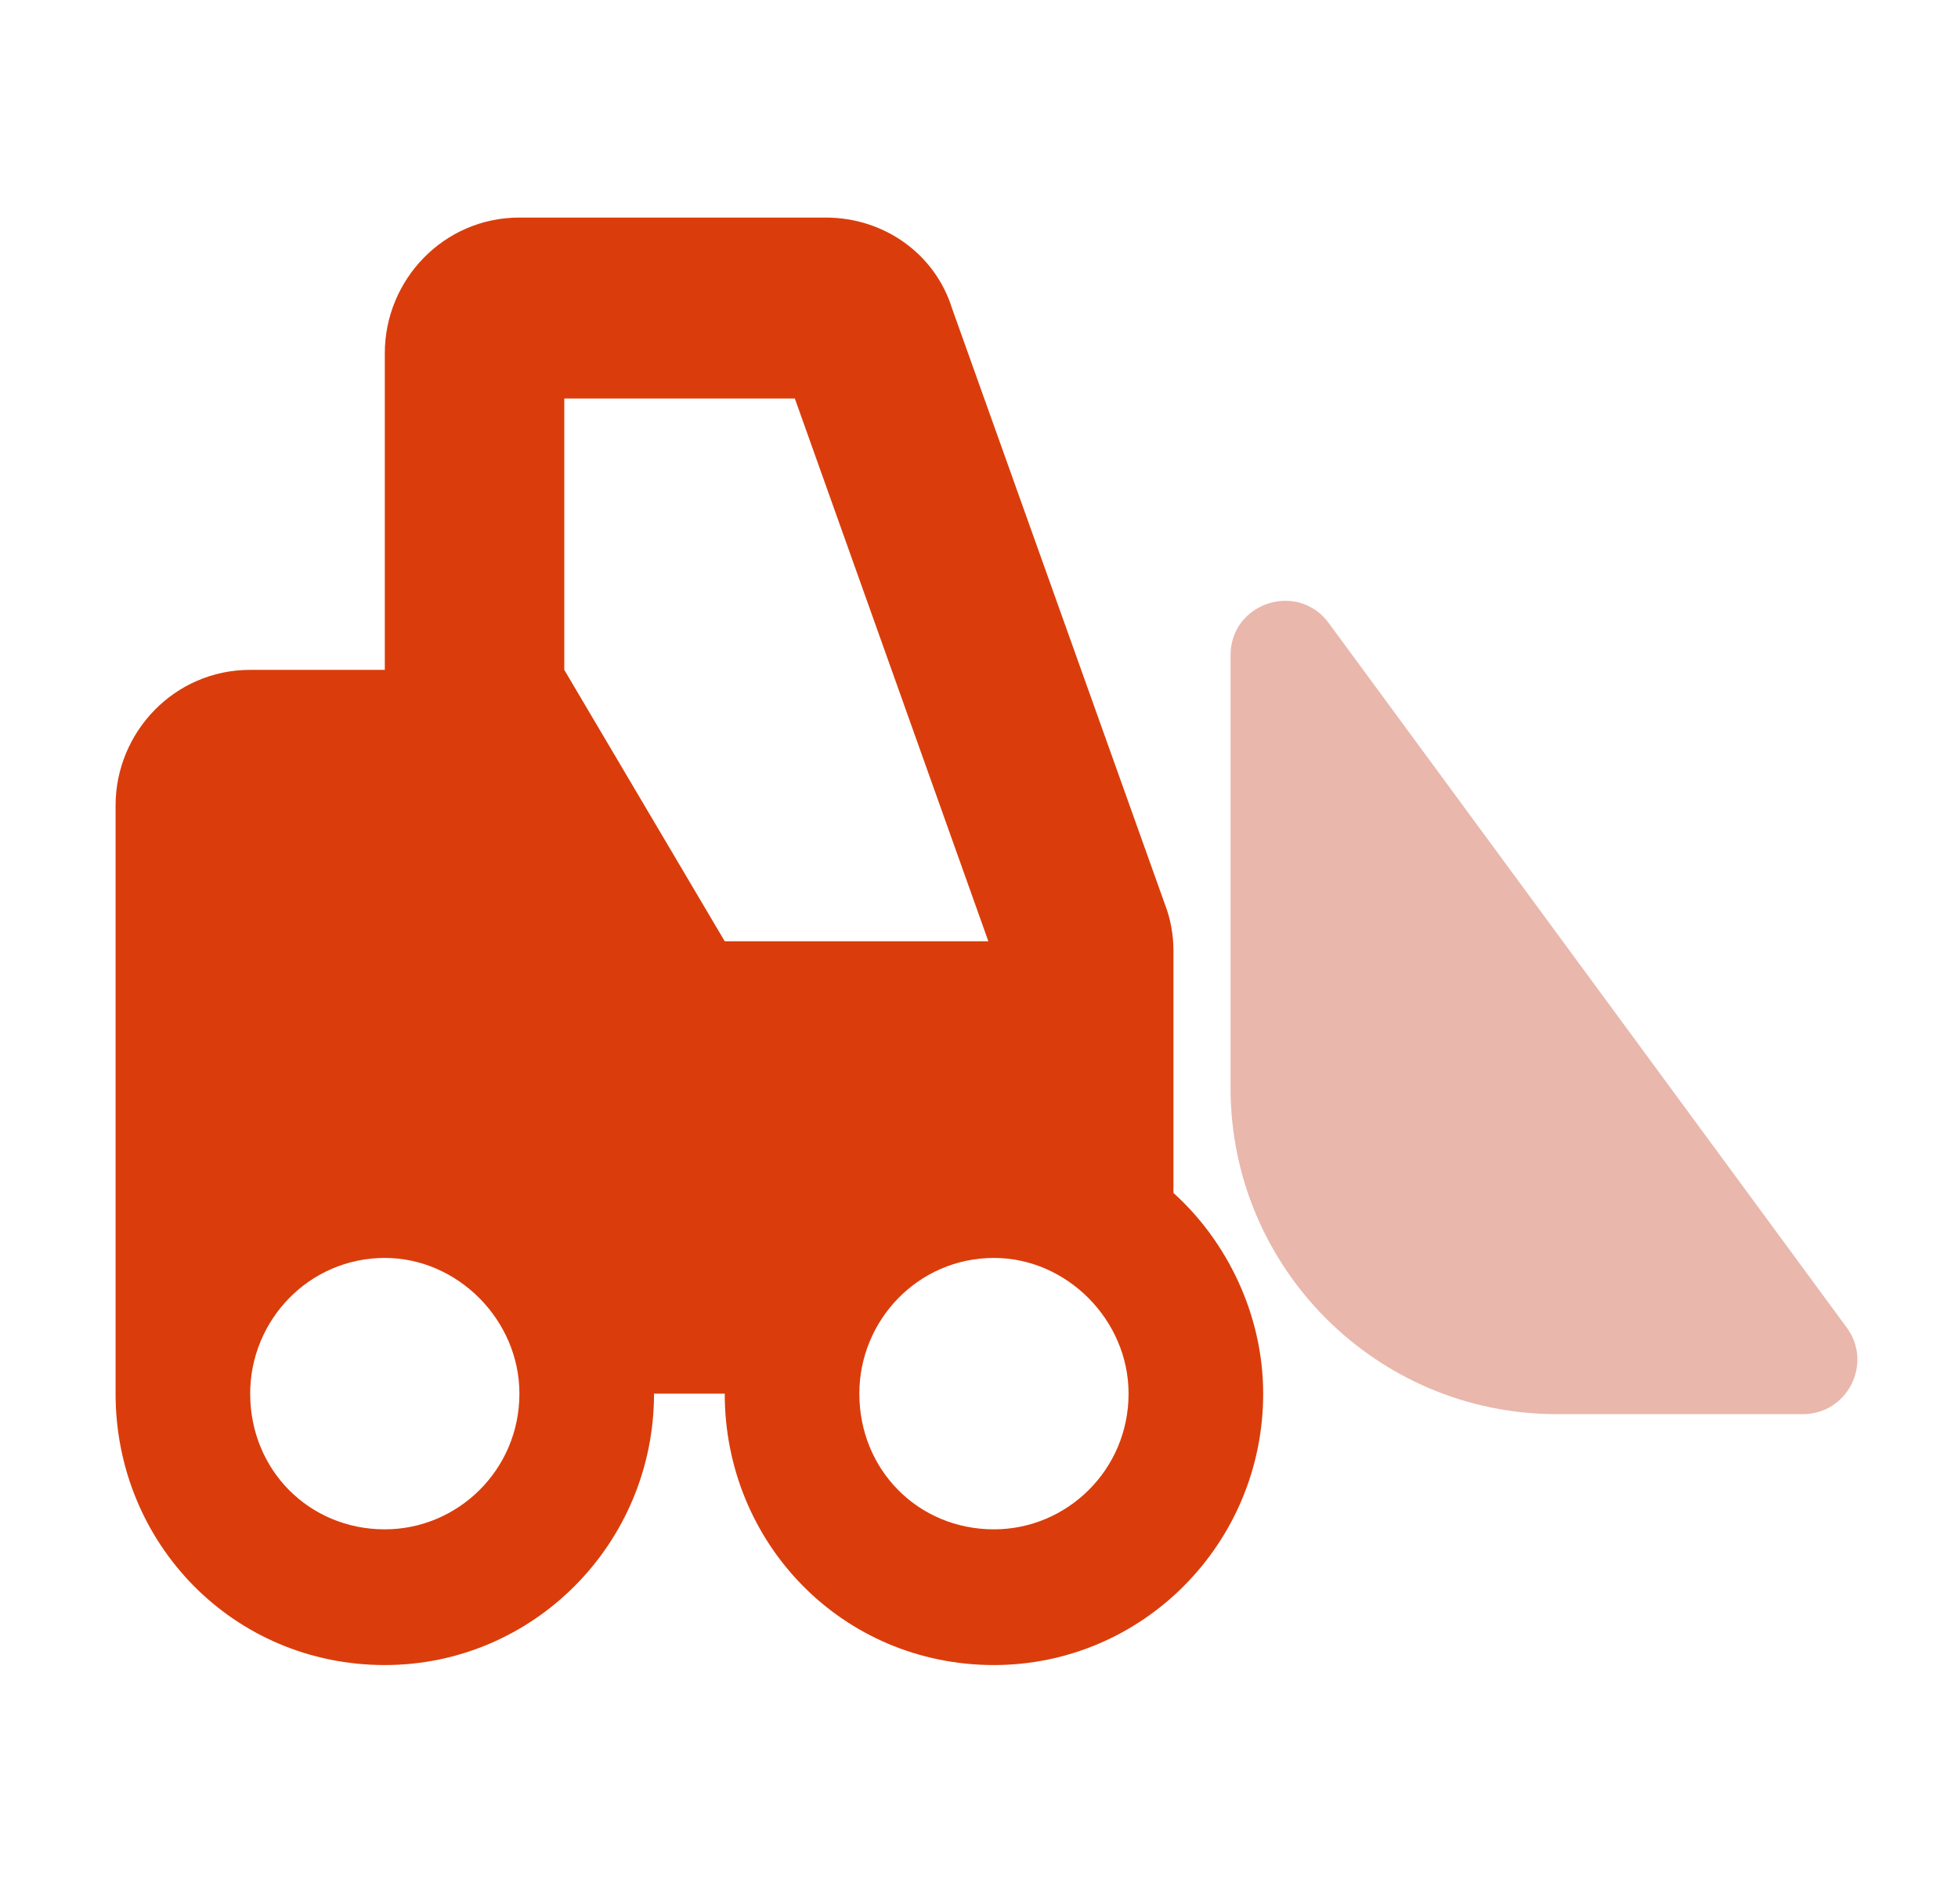 <svg width="36" height="35" viewBox="0 0 36 35" fill="none" xmlns="http://www.w3.org/2000/svg">
<path d="M4.6 12.316H7.075V6.495C7.075 5.144 8.158 4 9.55 4H15.181C16.264 4 17.192 4.676 17.502 5.663L21.42 16.631C21.523 16.891 21.575 17.203 21.575 17.462V21.933C22.555 22.816 23.225 24.168 23.225 25.623C23.225 28.378 21.008 30.613 18.275 30.613C15.491 30.613 13.325 28.378 13.325 25.623H12.025C12.025 28.378 9.808 30.613 7.075 30.613C4.291 30.613 2.125 28.378 2.125 25.623V14.812C2.125 13.46 3.208 12.316 4.6 12.316ZM18.172 17.306L14.614 7.327H10.375V12.316L13.325 17.306H18.172ZM7.075 28.118C8.416 28.118 9.55 27.026 9.55 25.623C9.55 24.271 8.416 23.128 7.075 23.128C5.683 23.128 4.6 24.271 4.6 25.623C4.6 27.026 5.683 28.118 7.075 28.118ZM18.275 28.118C19.616 28.118 20.75 27.026 20.75 25.623C20.75 24.271 19.616 23.128 18.275 23.128C16.883 23.128 15.8 24.271 15.8 25.623C15.8 27.026 16.883 28.118 18.275 28.118Z" fill="#DA3D0B"/>
<path d="M33.954 24.408L24.431 11.456C23.858 10.678 22.625 11.082 22.625 12.048V20C22.625 23.314 25.311 26 28.625 26H33.148C33.968 26 34.44 25.068 33.954 24.408Z" fill="#E9B7AC"/>
</svg>
